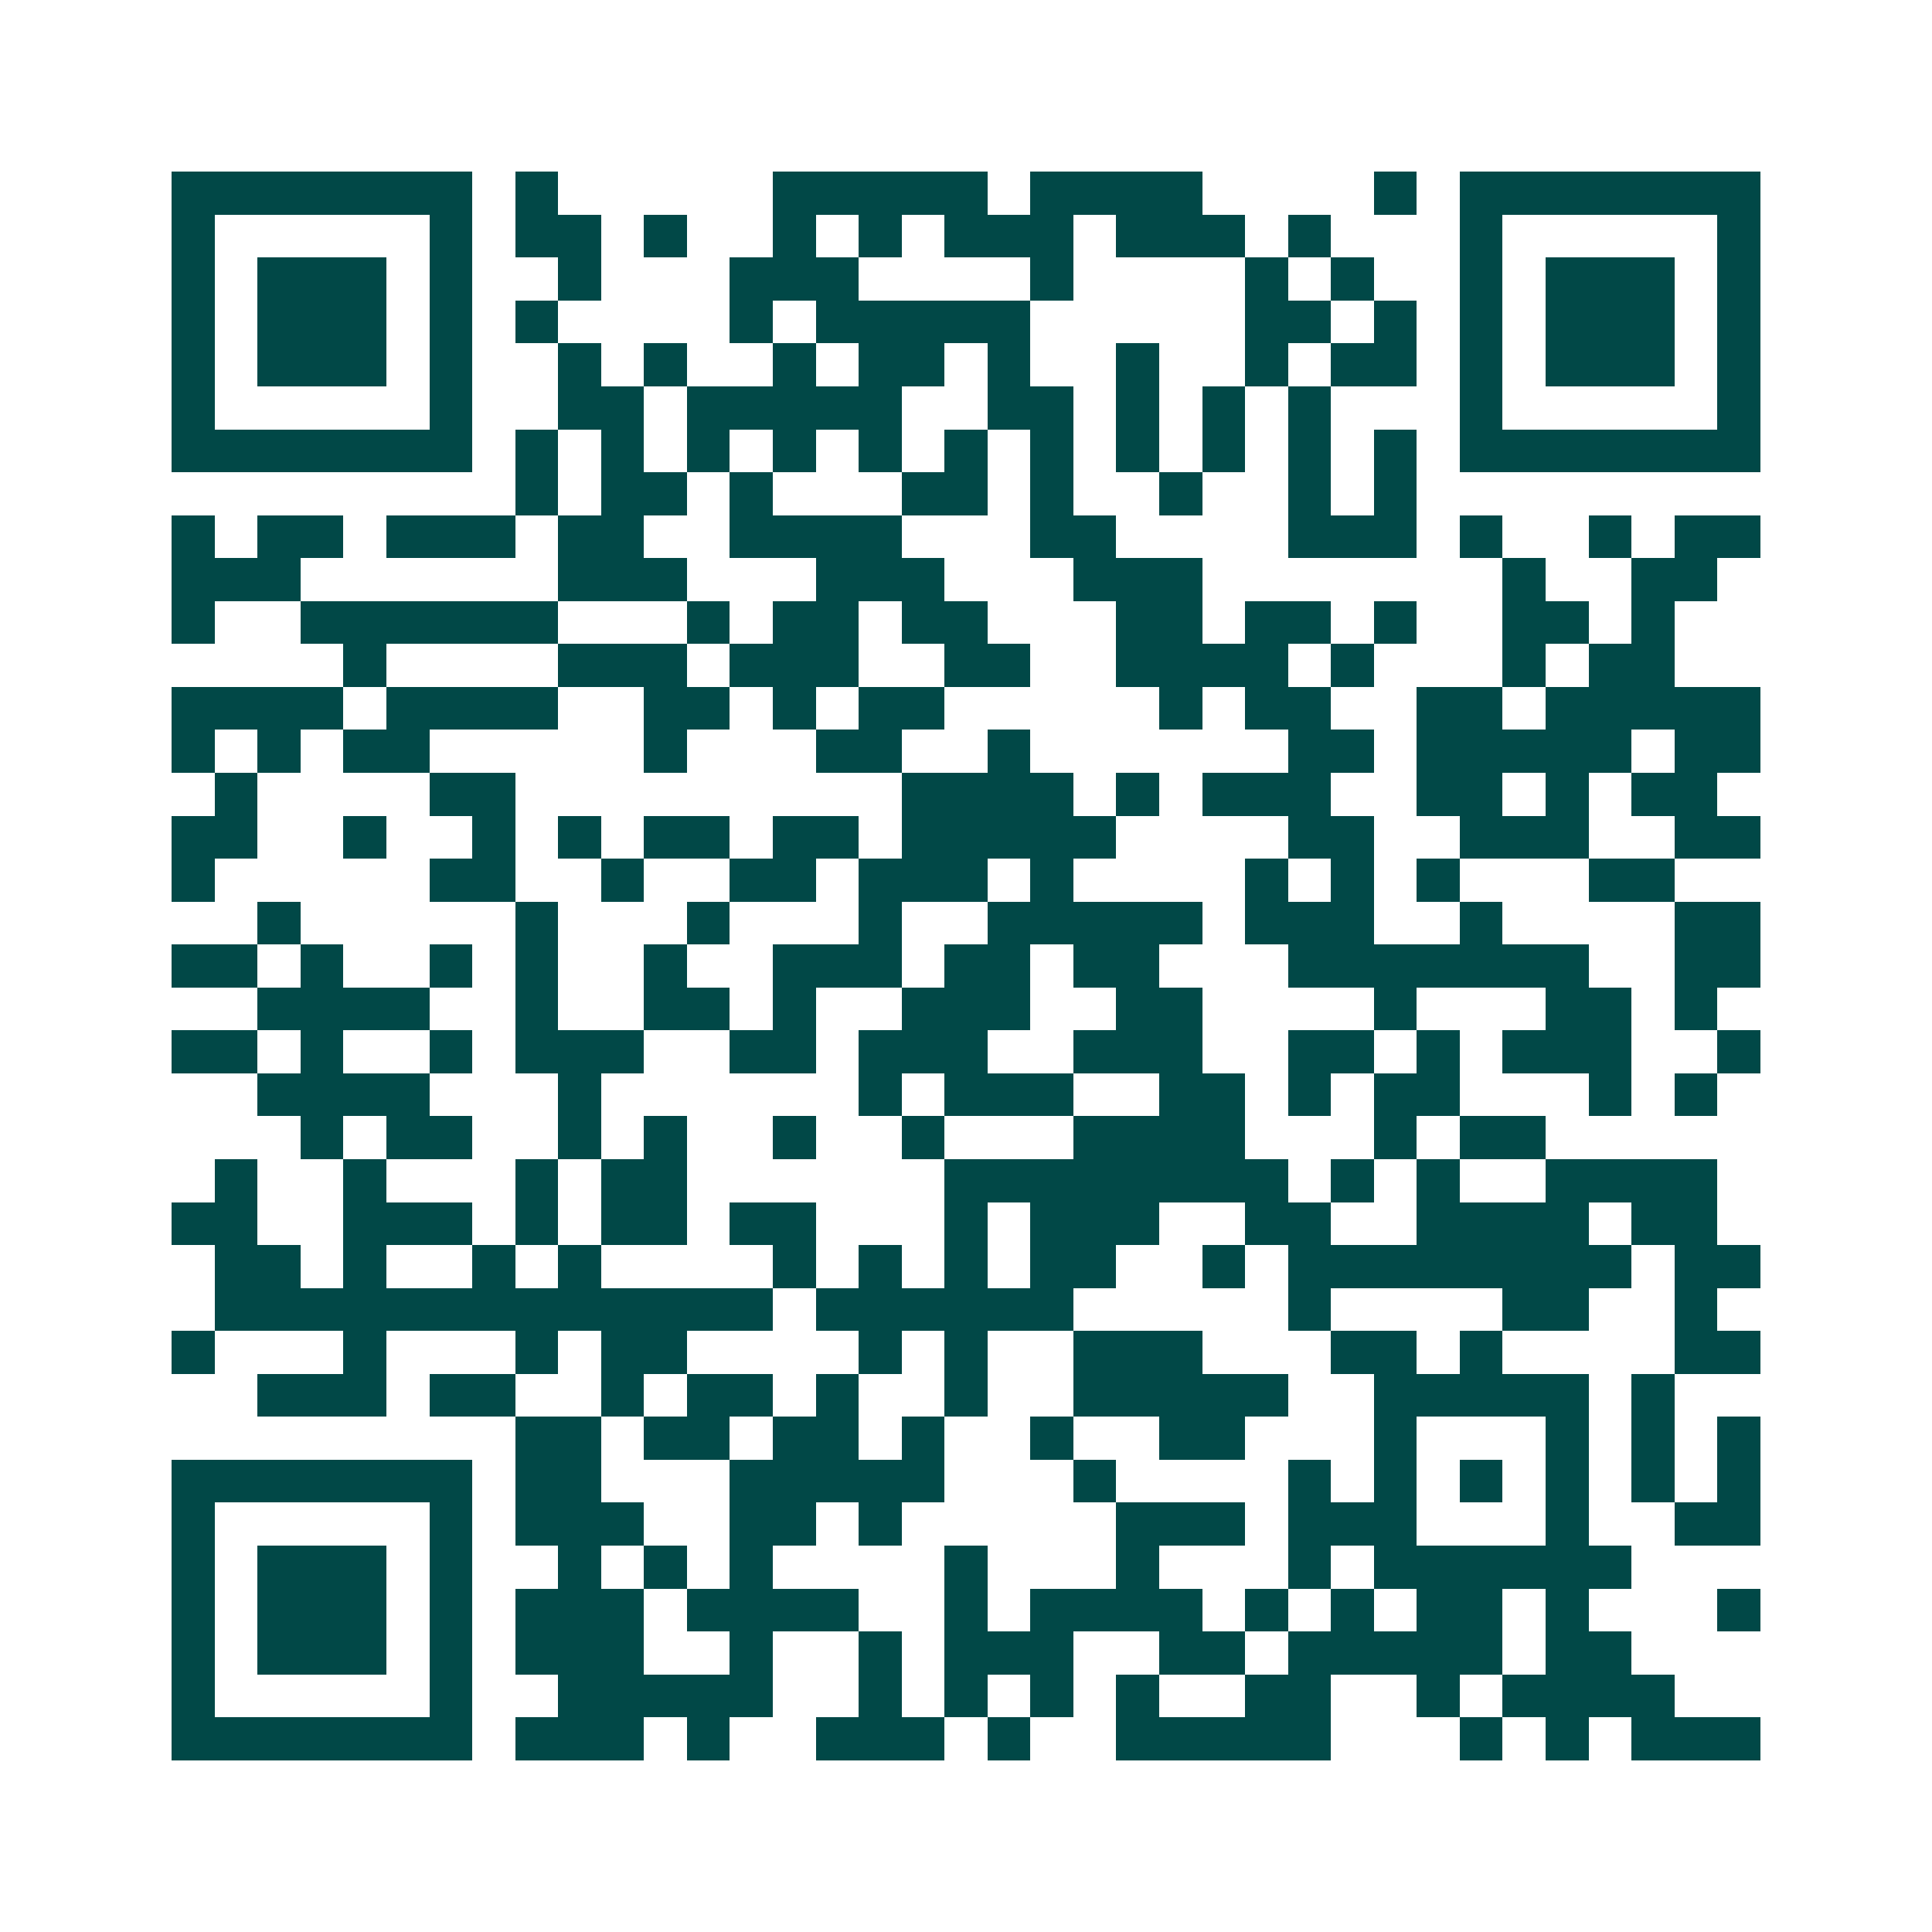 <svg xmlns="http://www.w3.org/2000/svg" width="200" height="200" viewBox="0 0 45 45" shape-rendering="crispEdges"><path fill="#ffffff" d="M0 0h45v45H0z"/><path stroke="#014847" d="M4 4.5h7m1 0h1m5 0h5m1 0h4m4 0h1m1 0h7M4 5.5h1m5 0h1m1 0h2m1 0h1m2 0h1m1 0h1m1 0h3m1 0h3m1 0h1m3 0h1m5 0h1M4 6.5h1m1 0h3m1 0h1m2 0h1m3 0h3m4 0h1m4 0h1m1 0h1m2 0h1m1 0h3m1 0h1M4 7.5h1m1 0h3m1 0h1m1 0h1m4 0h1m1 0h5m5 0h2m1 0h1m1 0h1m1 0h3m1 0h1M4 8.5h1m1 0h3m1 0h1m2 0h1m1 0h1m2 0h1m1 0h2m1 0h1m2 0h1m2 0h1m1 0h2m1 0h1m1 0h3m1 0h1M4 9.5h1m5 0h1m2 0h2m1 0h5m2 0h2m1 0h1m1 0h1m1 0h1m3 0h1m5 0h1M4 10.5h7m1 0h1m1 0h1m1 0h1m1 0h1m1 0h1m1 0h1m1 0h1m1 0h1m1 0h1m1 0h1m1 0h1m1 0h7M12 11.5h1m1 0h2m1 0h1m3 0h2m1 0h1m2 0h1m2 0h1m1 0h1M4 12.5h1m1 0h2m1 0h3m1 0h2m2 0h4m3 0h2m4 0h3m1 0h1m2 0h1m1 0h2M4 13.5h3m6 0h3m3 0h3m3 0h3m7 0h1m2 0h2M4 14.5h1m2 0h6m3 0h1m1 0h2m1 0h2m3 0h2m1 0h2m1 0h1m2 0h2m1 0h1M8 15.5h1m4 0h3m1 0h3m2 0h2m2 0h4m1 0h1m3 0h1m1 0h2M4 16.5h4m1 0h4m2 0h2m1 0h1m1 0h2m5 0h1m1 0h2m2 0h2m1 0h5M4 17.5h1m1 0h1m1 0h2m5 0h1m3 0h2m2 0h1m6 0h2m1 0h5m1 0h2M5 18.5h1m4 0h2m9 0h4m1 0h1m1 0h3m2 0h2m1 0h1m1 0h2M4 19.5h2m2 0h1m2 0h1m1 0h1m1 0h2m1 0h2m1 0h5m4 0h2m2 0h3m2 0h2M4 20.5h1m5 0h2m2 0h1m2 0h2m1 0h3m1 0h1m4 0h1m1 0h1m1 0h1m3 0h2M6 21.5h1m5 0h1m3 0h1m3 0h1m2 0h5m1 0h3m2 0h1m4 0h2M4 22.5h2m1 0h1m2 0h1m1 0h1m2 0h1m2 0h3m1 0h2m1 0h2m3 0h7m2 0h2M6 23.5h4m2 0h1m2 0h2m1 0h1m2 0h3m2 0h2m4 0h1m3 0h2m1 0h1M4 24.5h2m1 0h1m2 0h1m1 0h3m2 0h2m1 0h3m2 0h3m2 0h2m1 0h1m1 0h3m2 0h1M6 25.5h4m3 0h1m6 0h1m1 0h3m2 0h2m1 0h1m1 0h2m3 0h1m1 0h1M7 26.5h1m1 0h2m2 0h1m1 0h1m2 0h1m2 0h1m3 0h4m3 0h1m1 0h2M5 27.5h1m2 0h1m3 0h1m1 0h2m6 0h8m1 0h1m1 0h1m2 0h4M4 28.5h2m2 0h3m1 0h1m1 0h2m1 0h2m3 0h1m1 0h3m2 0h2m2 0h4m1 0h2M5 29.5h2m1 0h1m2 0h1m1 0h1m4 0h1m1 0h1m1 0h1m1 0h2m2 0h1m1 0h8m1 0h2M5 30.5h13m1 0h6m5 0h1m4 0h2m2 0h1M4 31.5h1m3 0h1m3 0h1m1 0h2m4 0h1m1 0h1m2 0h3m3 0h2m1 0h1m4 0h2M6 32.5h3m1 0h2m2 0h1m1 0h2m1 0h1m2 0h1m2 0h5m2 0h5m1 0h1M12 33.5h2m1 0h2m1 0h2m1 0h1m2 0h1m2 0h2m3 0h1m3 0h1m1 0h1m1 0h1M4 34.5h7m1 0h2m3 0h5m3 0h1m4 0h1m1 0h1m1 0h1m1 0h1m1 0h1m1 0h1M4 35.5h1m5 0h1m1 0h3m2 0h2m1 0h1m5 0h3m1 0h3m3 0h1m2 0h2M4 36.5h1m1 0h3m1 0h1m2 0h1m1 0h1m1 0h1m4 0h1m3 0h1m3 0h1m1 0h6M4 37.5h1m1 0h3m1 0h1m1 0h3m1 0h4m2 0h1m1 0h4m1 0h1m1 0h1m1 0h2m1 0h1m3 0h1M4 38.5h1m1 0h3m1 0h1m1 0h3m2 0h1m2 0h1m1 0h3m2 0h2m1 0h5m1 0h2M4 39.5h1m5 0h1m2 0h5m2 0h1m1 0h1m1 0h1m1 0h1m2 0h2m2 0h1m1 0h4M4 40.5h7m1 0h3m1 0h1m2 0h3m1 0h1m2 0h5m3 0h1m1 0h1m1 0h3"/></svg>
